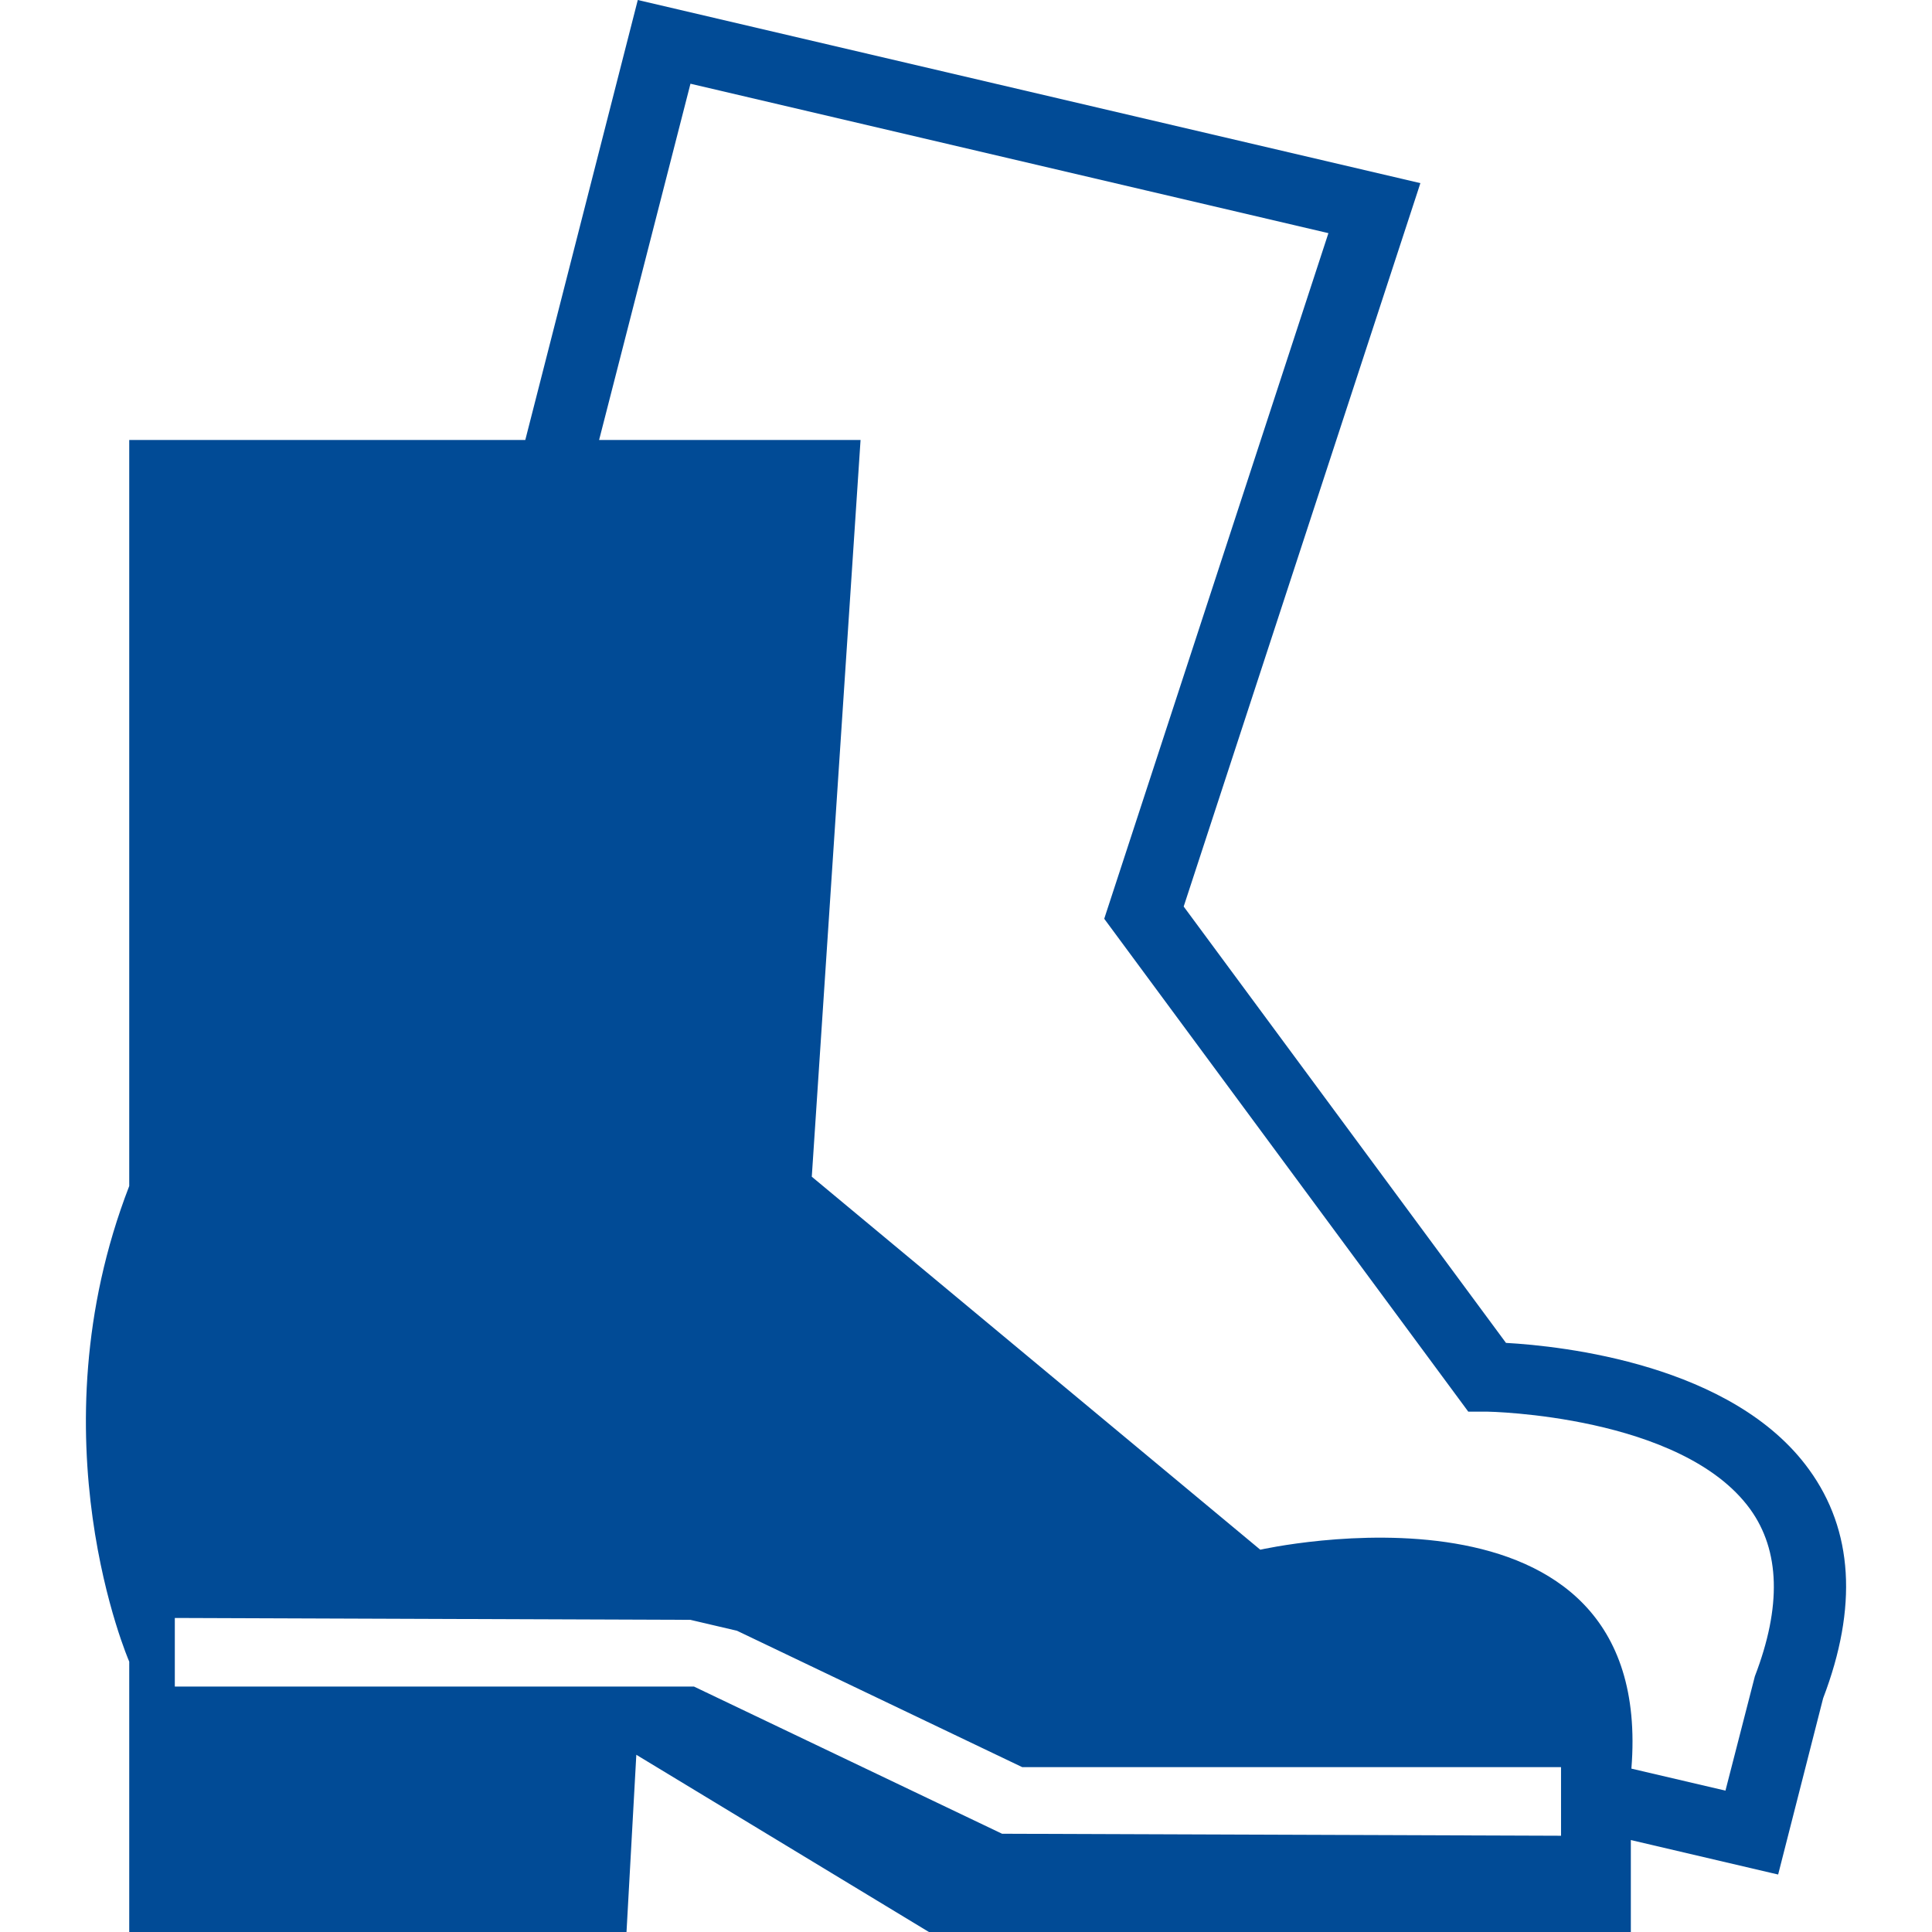 <?xml version="1.0" encoding="utf-8"?>
<!-- Generator: Adobe Illustrator 21.1.0, SVG Export Plug-In . SVG Version: 6.00 Build 0)  -->
<svg version="1.1" id="Layer_1" xmlns="http://www.w3.org/2000/svg" xmlns:xlink="http://www.w3.org/1999/xlink" x="0px" y="0px"
	 viewBox="0 0 128 128" enable-background="new 0 0 128 128" xml:space="preserve">
<path fill="#014B96" d="M119.855,97.361c-5.043-6.98-16.377-8.185-20.08-8.391L78.422,60.06l15.531-47.462l0.15-0.465L42.255,0
	l-7.453,29.15H8.562c0,0,0,28.421,0,49.428c-6.459,16.683,0,31.509,0,31.509V128h32.946l0.65-11.741L61.543,128h46.504
	c0,0,0-0.023,0-6.092l9.333,2.185l0.427,0.098l2.98-11.677C123.09,106.488,122.779,101.389,119.855,97.361z M103.423,121.623
	l-37.034-0.133l-20.409-9.75H11.582v-4.546l34.159,0.125l3.087,0.723l18.896,9.035h35.698L103.423,121.623L103.423,121.623z
	 M116.264,111.059l-1.948,7.575l-6.232-1.458c1.642-20.426-24.587-14.504-24.587-14.504L53.783,77.96l3.231-48.811H39.692
	l6.053-23.602l42.266,9.9L73.229,60.652l-0.07,0.22l23.983,32.47l0.133,0.182h1.227c0.126,0,12.932,0.227,17.454,6.464
	C117.932,102.73,118.041,106.439,116.264,111.059z"/>
</svg>
